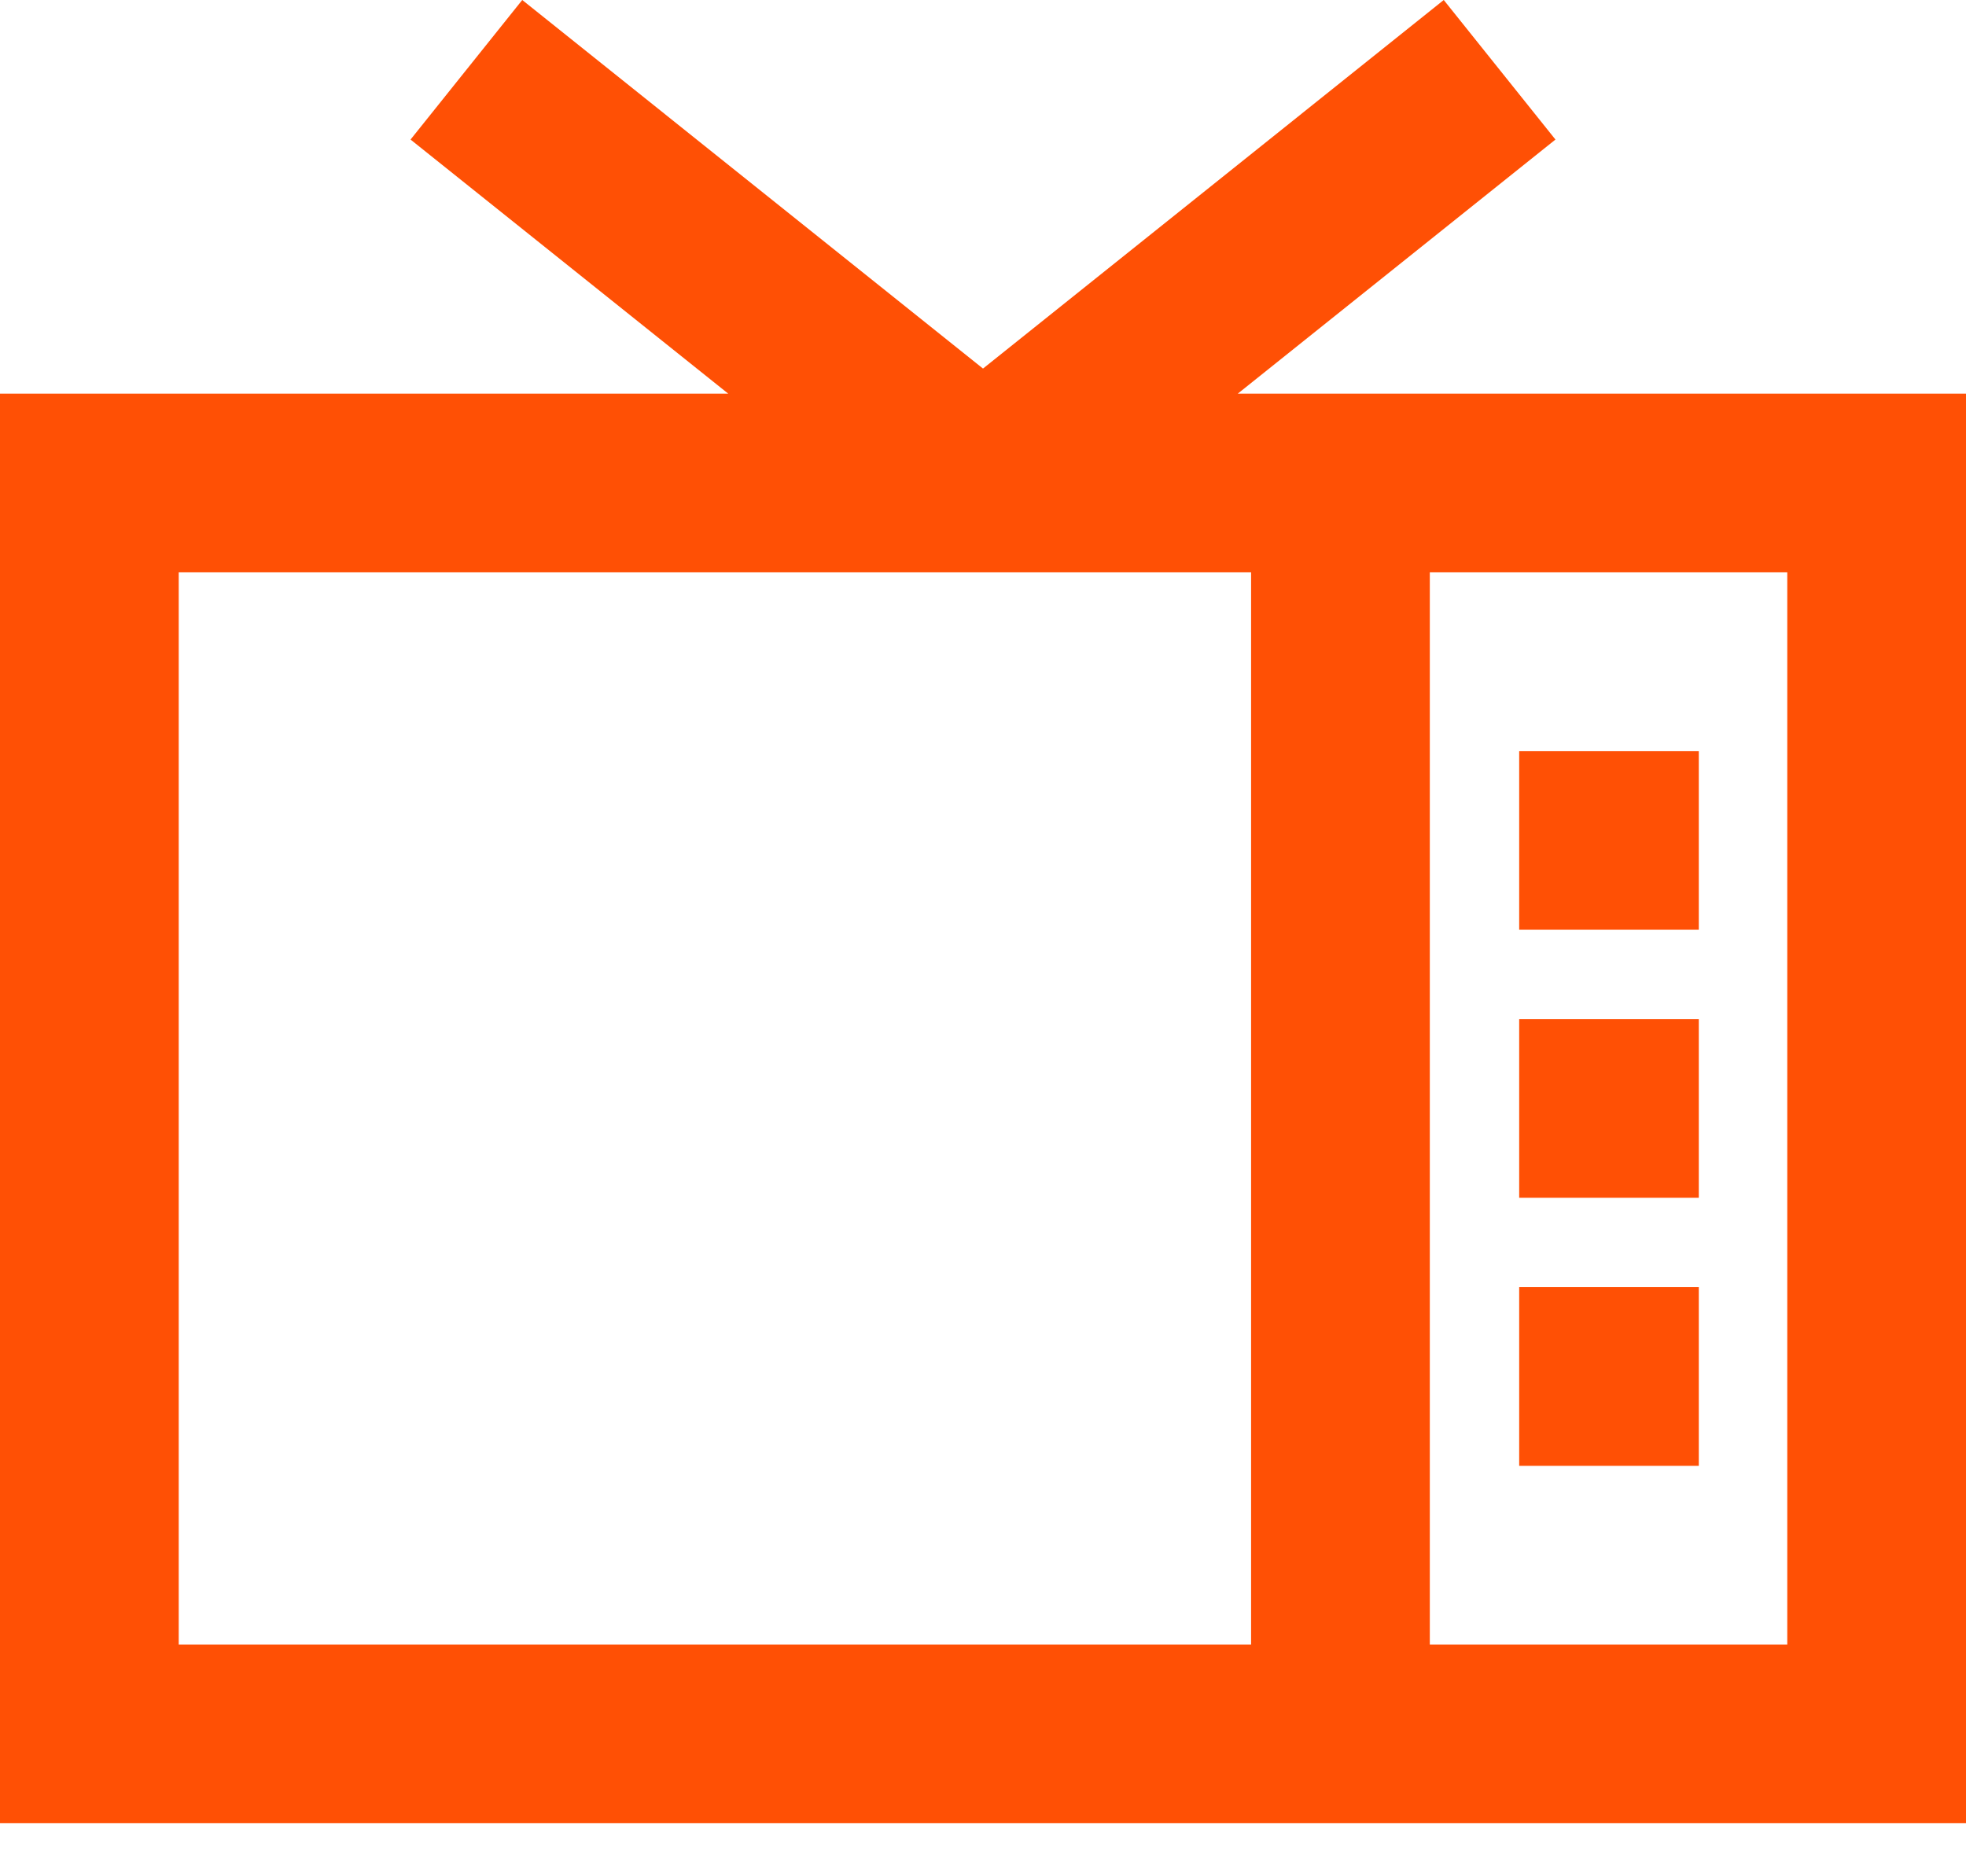 <?xml version="1.0" encoding="UTF-8"?> <svg xmlns="http://www.w3.org/2000/svg" width="22" height="21" viewBox="0 0 22 21" fill="none"> <path d="M17 8.406H19.01V10.406H17V8.406Z" fill="#FF5005"></path> <path d="M17 11.406H19.01V13.406H17V11.406Z" fill="#FF5005"></path> <path d="M17 14.406H19.01V16.406H17V14.406Z" fill="#FF5005"></path> <path fill-rule="evenodd" clip-rule="evenodd" d="M5.844 0L11 4.125L16.156 0L17.406 1.562L13.851 4.406H22V20.406H0V4.406H8.149L4.594 1.562L5.844 0ZM16 18.406H20V6.406H16V18.406ZM14 6.406V18.406H2V6.406H14Z" fill="#FF5005"></path> </svg> 